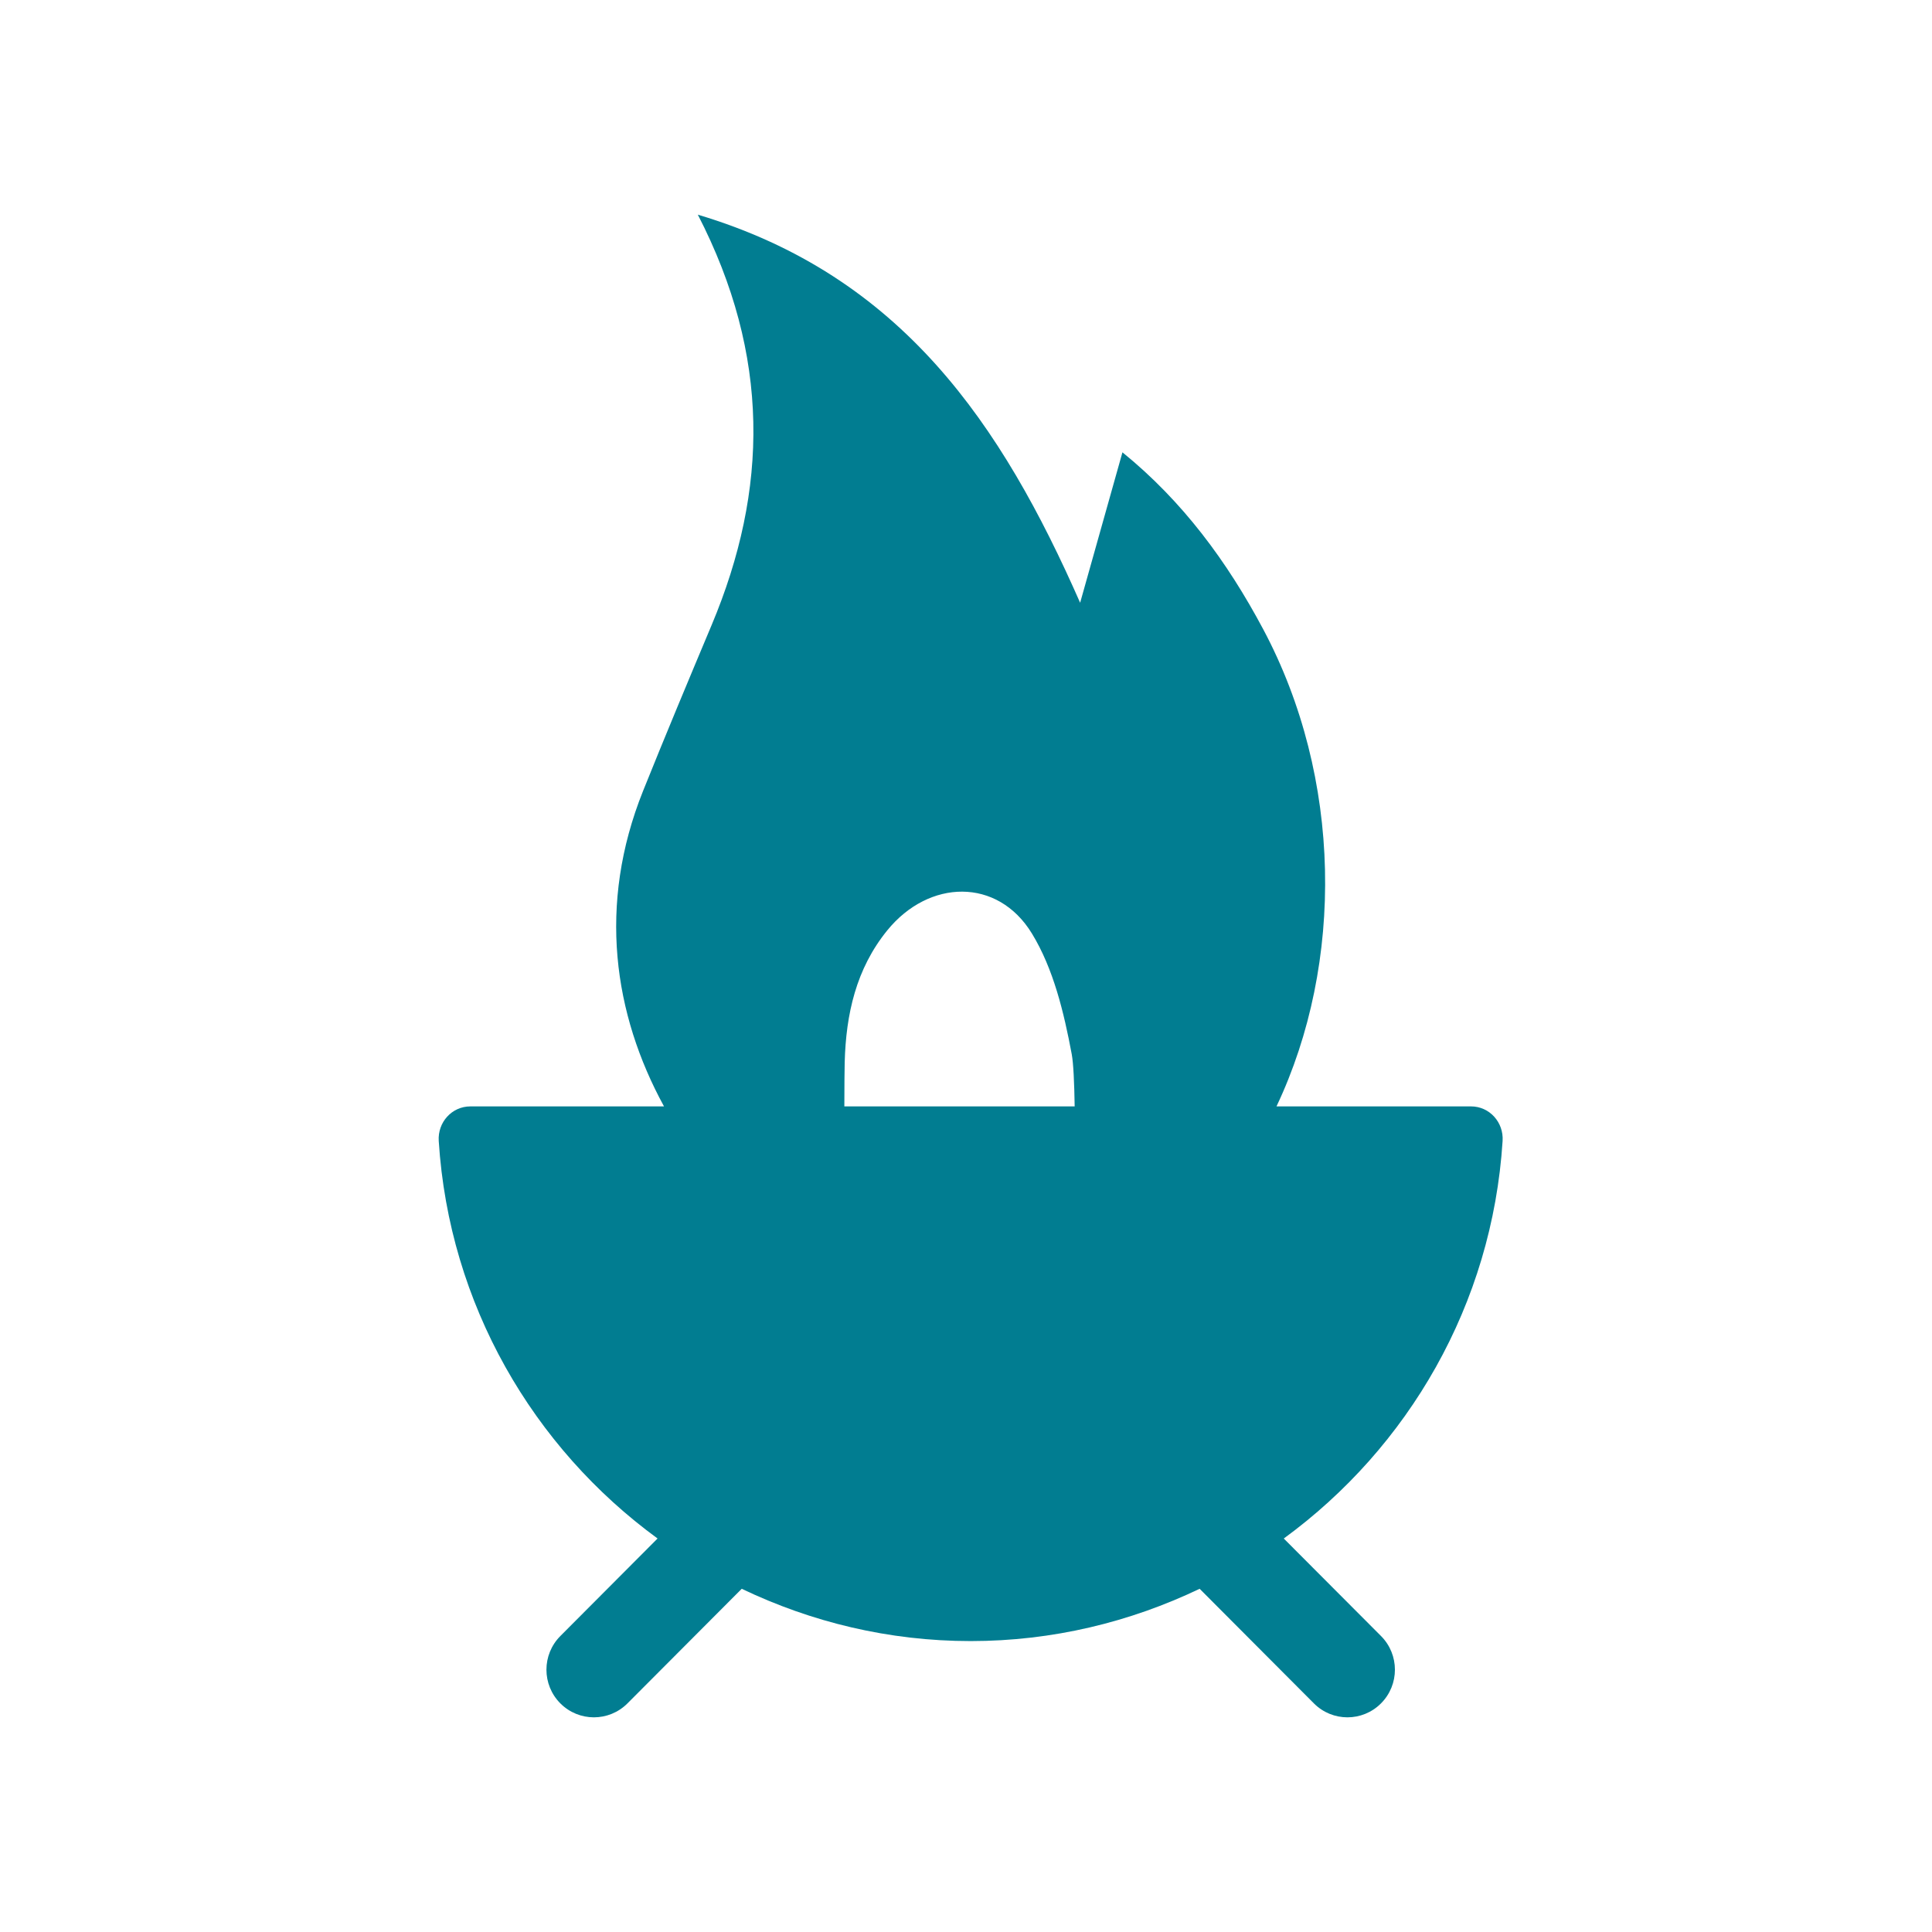 <svg width="207" height="207" viewBox="0 0 207 207" fill="none" xmlns="http://www.w3.org/2000/svg">
<path d="M137.547 164.841C150.875 155.104 159.88 139.768 160.993 122.241C161.119 120.25 159.595 118.542 157.606 118.542H136.767C144.046 103.175 143.82 83.317 135.341 67.414C131.481 60.17 126.726 53.711 120.262 48.463C118.684 54.077 117.207 59.329 115.729 64.581C107.334 45.507 96.634 29.526 74.766 23C82.554 38.11 82.337 52.466 76.248 66.966C73.768 72.874 71.292 78.784 68.905 84.73C63.997 96.956 65.749 108.672 71.144 118.543L50.396 118.543C48.407 118.543 46.882 120.251 47.007 122.242C48.12 139.766 57.124 155.104 70.453 164.839L60.037 175.289C58.05 177.282 58.05 180.513 60.037 182.505C62.023 184.498 65.242 184.498 67.23 182.505L79.471 170.227C86.91 173.786 95.21 175.83 104.002 175.83C112.793 175.83 121.093 173.787 128.533 170.227L140.773 182.504C141.766 183.501 143.067 184 144.369 184C145.671 184 146.973 183.501 147.966 182.504C149.952 180.513 149.952 177.281 147.966 175.288L137.547 164.841ZM90.466 118.544C90.471 116.353 90.482 114.626 90.503 113.82C90.639 108.672 91.718 103.799 95.067 99.68C99.534 94.189 106.883 94.006 110.556 100.009C112.871 103.791 113.995 108.494 114.827 112.941C115.009 113.914 115.102 115.982 115.143 118.544H90.466Z" fill="#017D91"/>
</svg>
